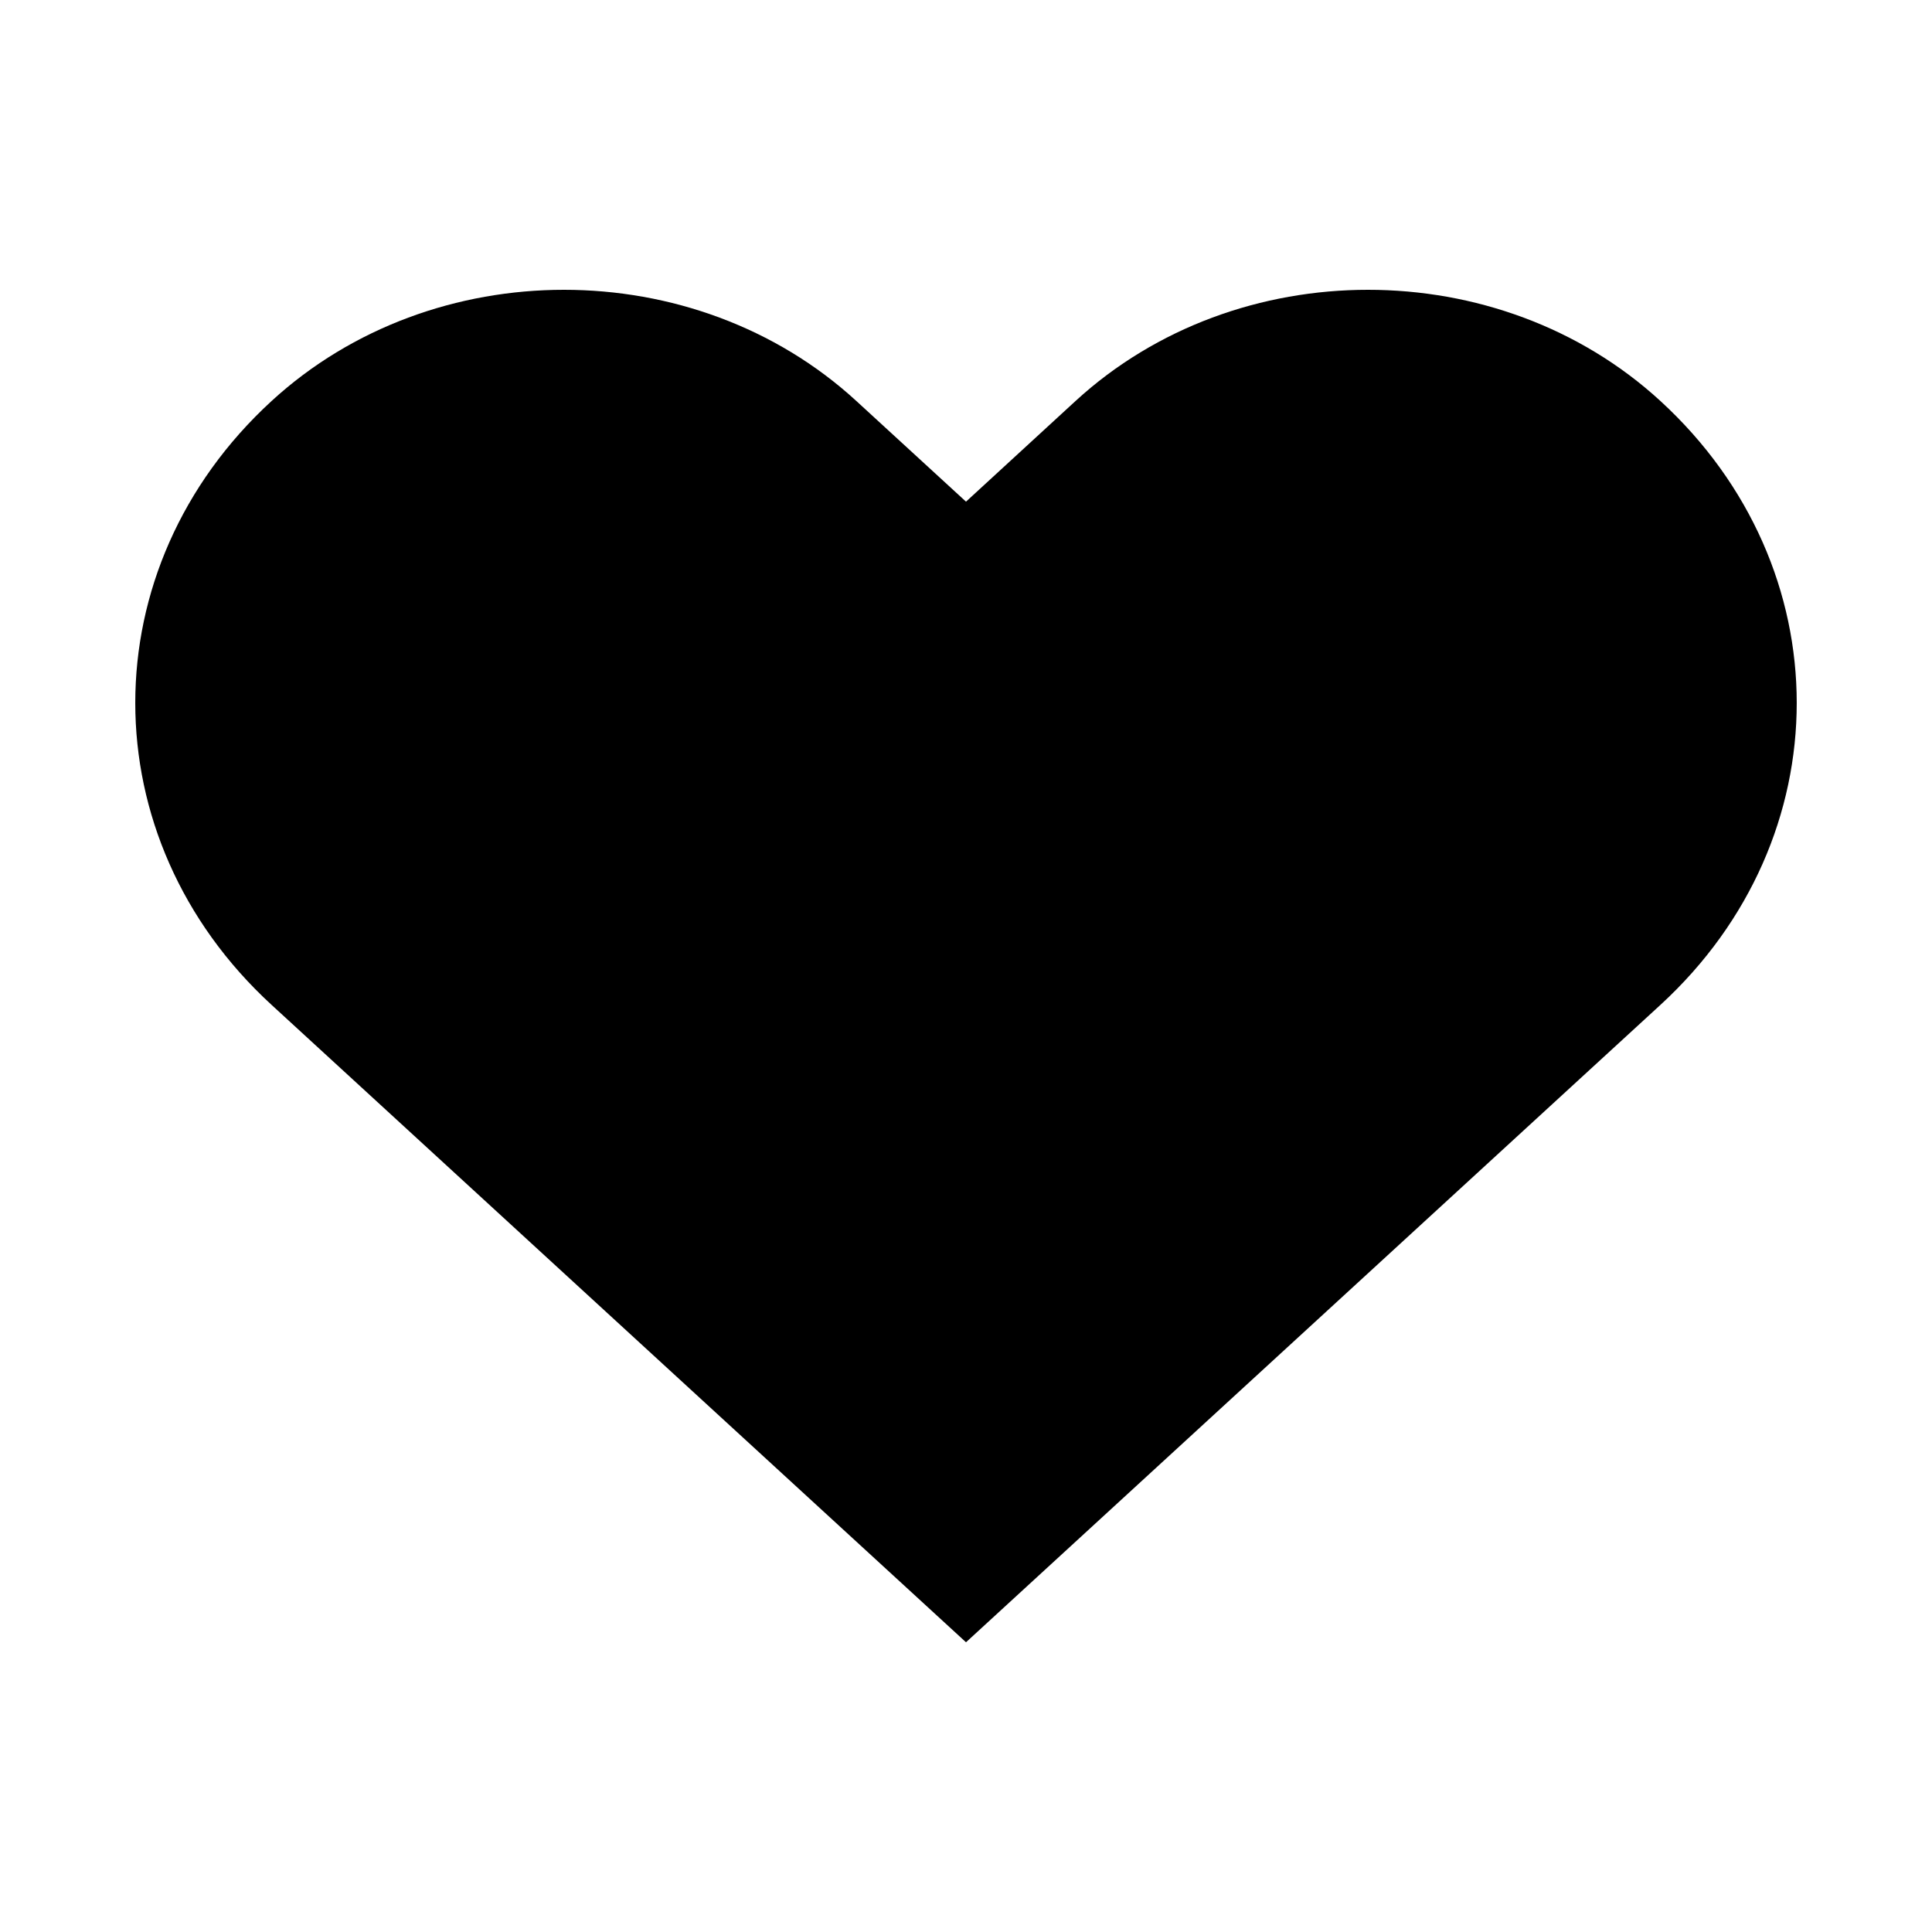 <?xml version="1.0" encoding="utf-8"?>
<!DOCTYPE svg PUBLIC "-//W3C//DTD SVG 1.1//EN" "http://www.w3.org/Graphics/SVG/1.1/DTD/svg11.dtd">
<svg version="1.1" xmlns="http://www.w3.org/2000/svg" xmlns:xlink="http://www.w3.org/1999/xlink" width="32" height="32" viewBox="0 0 32 32">

	<path d="M27.502 6.642c-2.675-2.456-7.013-2.456-9.688 0l-1.814 1.667-1.816-1.667c-2.675-2.456-7.011-2.456-9.686 0-3.010 2.762-3.010 7.238 0 10.002l11.502 10.557 11.502-10.557c3.010-2.763 3.010-7.24 0-10.002z"></path>
</svg>
